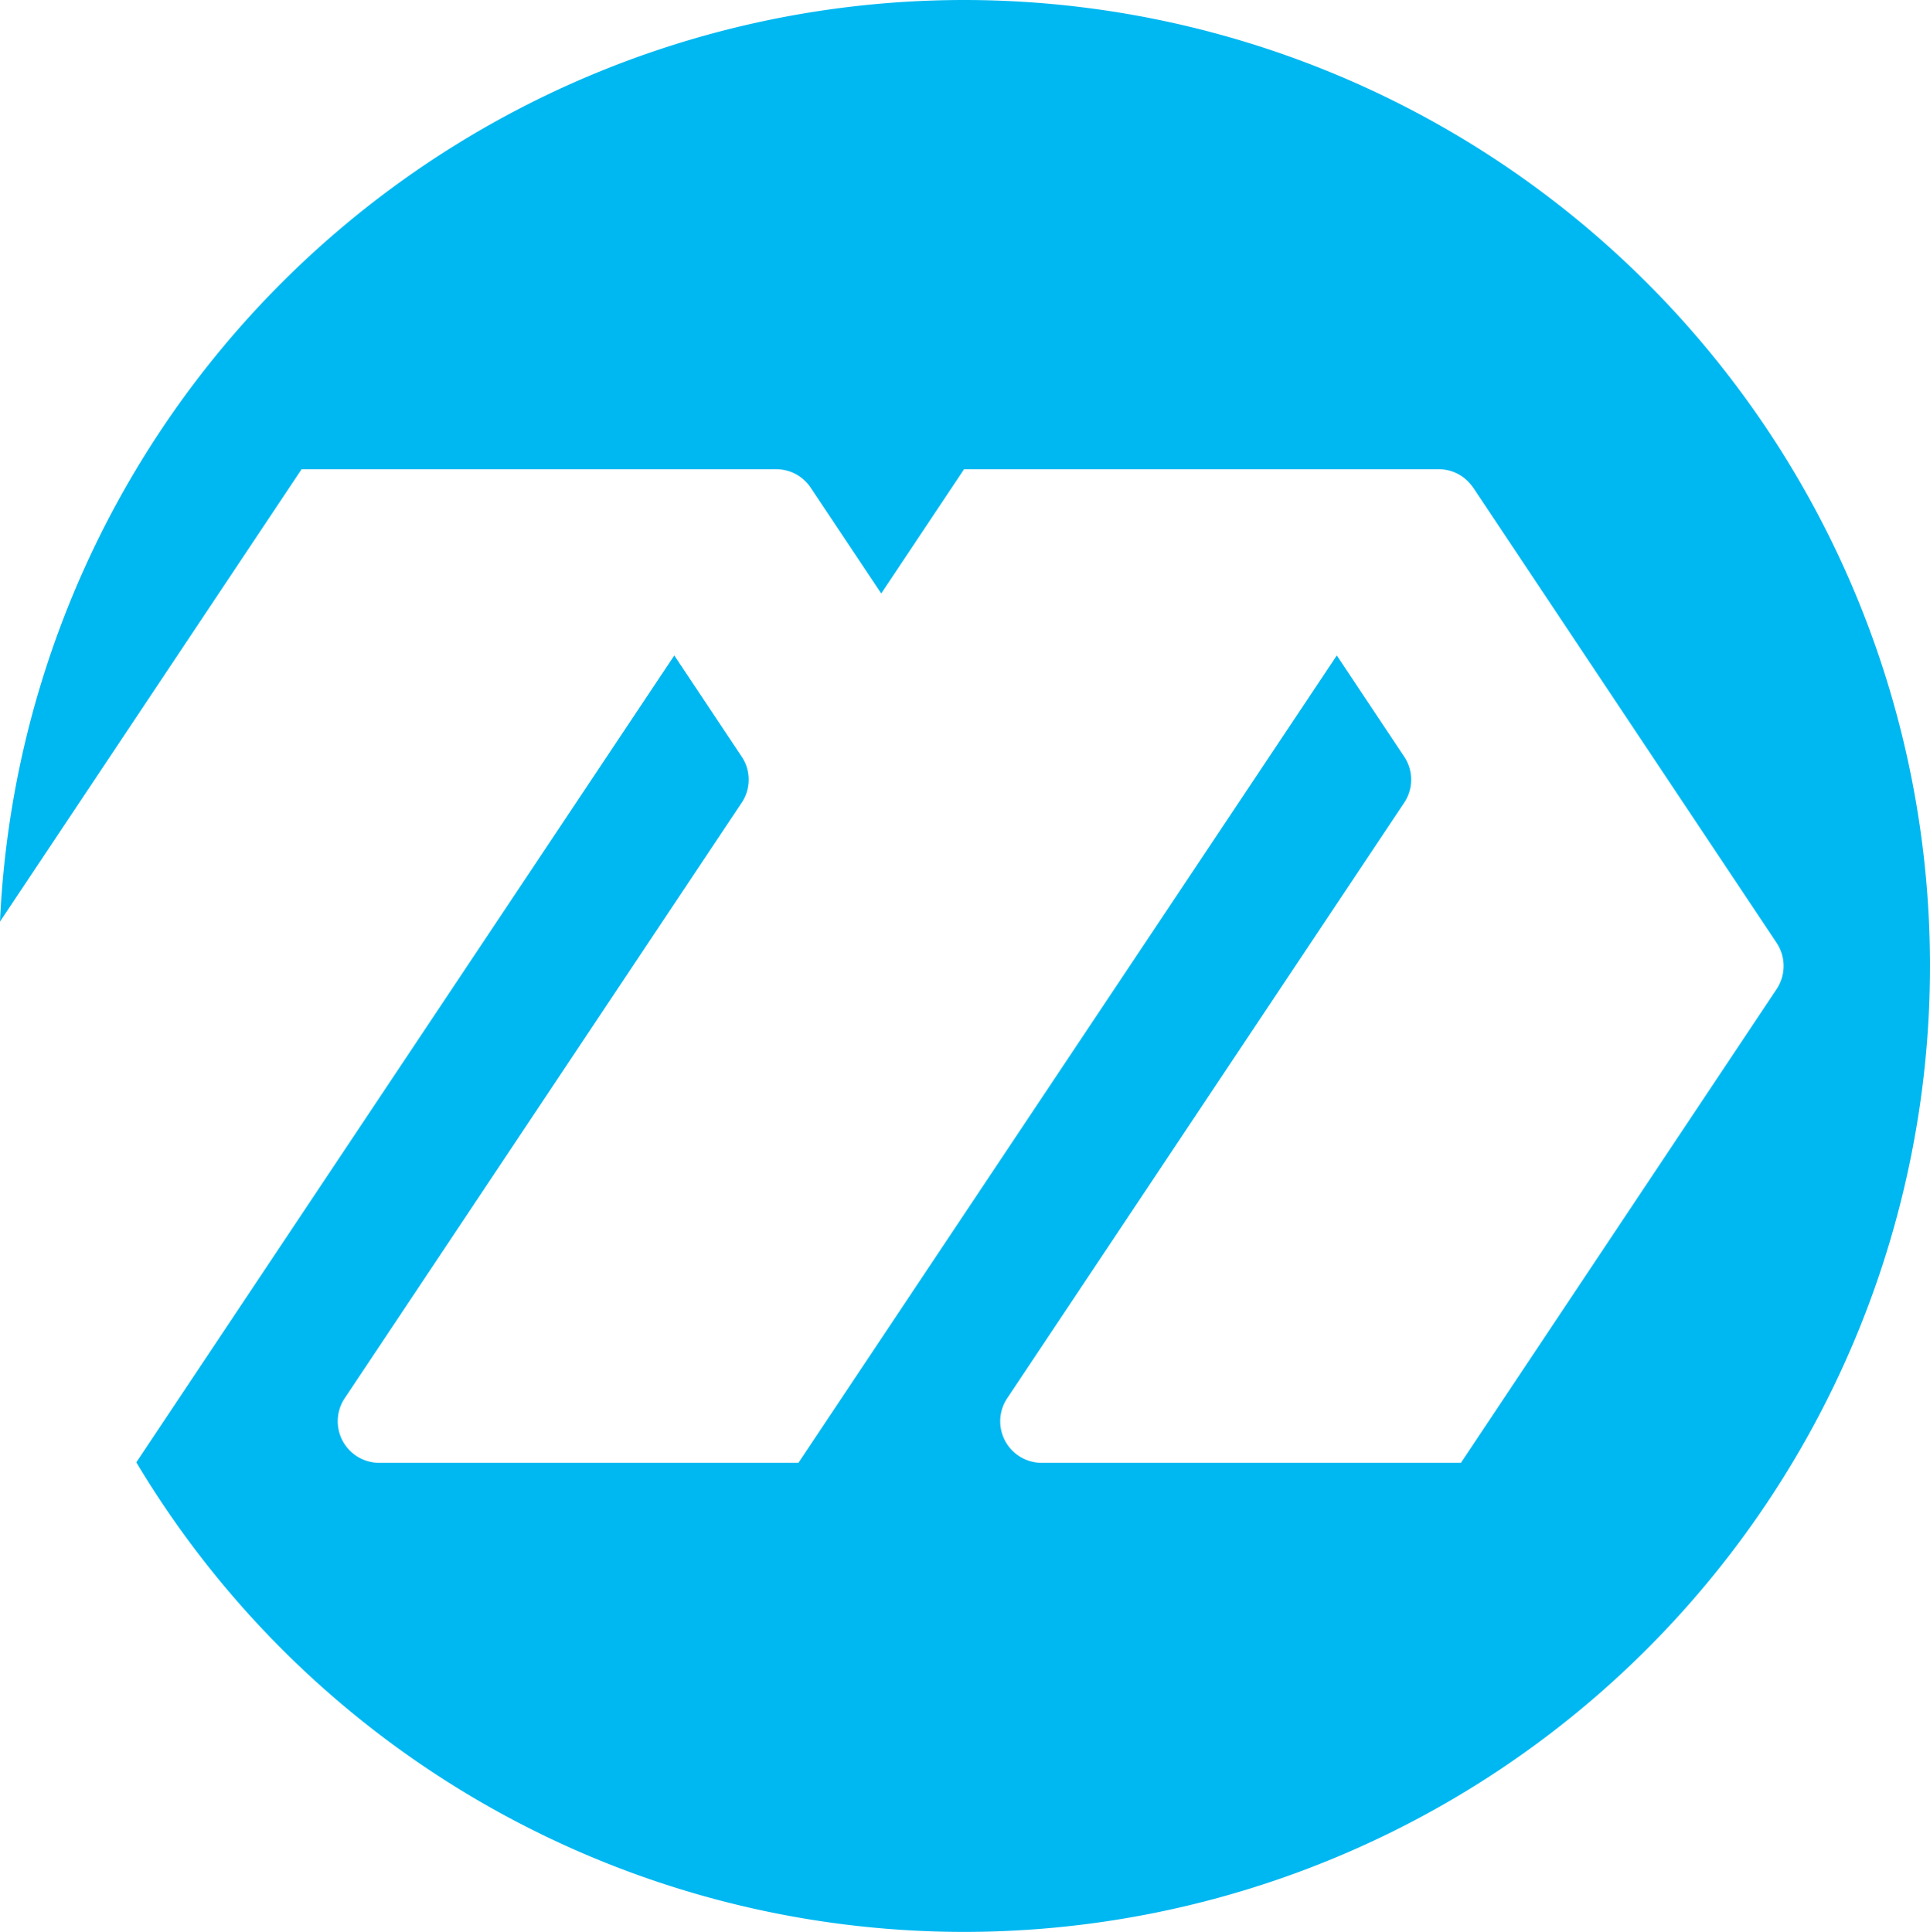 <svg xmlns="http://www.w3.org/2000/svg" xmlns:xlink="http://www.w3.org/1999/xlink" width="65.958" height="66.035" viewBox="0 0 65.958 66.035"><defs><clipPath id="clip-path"><path id="Path_233" data-name="Path 233" d="M0-5.965H65.958V-72H0Z" transform="translate(0 72)" fill="none"></path></clipPath></defs><g id="Group_260" data-name="Group 260" transform="translate(0 72)"><g id="Group_261" data-name="Group 261" transform="translate(0 -72)" clip-path="url(#clip-path)"><g id="Group_260-2" data-name="Group 260" transform="translate(0)"><path id="Path_232" data-name="Path 232" d="M-5.958-2.982A33.018,33.018,0,0,0-38.976-36,32.99,32.99,0,0,0-71.916-4.5l10.306-15.46h16.246a1.4,1.4,0,0,1,.976.415,1.4,1.4,0,0,1,.173.209l2.415,3.622,2.83-4.246h16.246a1.4,1.4,0,0,1,.976.415h0c.026.028.051.055.076.083s.066.083.1.126L-11.2-3.773a1.428,1.428,0,0,1,0,1.582L-21.989,14H-36.326a1.419,1.419,0,0,1-1.173-2.2L-23.931-8.559a1.409,1.409,0,0,0,.241-.791,1.41,1.41,0,0,0-.241-.792l-2.3-3.454L-44.63,14H-58.966a1.42,1.42,0,0,1-1.174-2.2L-46.572-8.559a1.4,1.4,0,0,0,.241-.791,1.4,1.4,0,0,0-.241-.792l-2.3-3.454-18.386,27.58a32.967,32.967,0,0,0,28.286,16.05A33.018,33.018,0,0,0-5.958-2.982" transform="translate(71.916 36)" fill="#00b8f1"></path></g></g></g></svg>